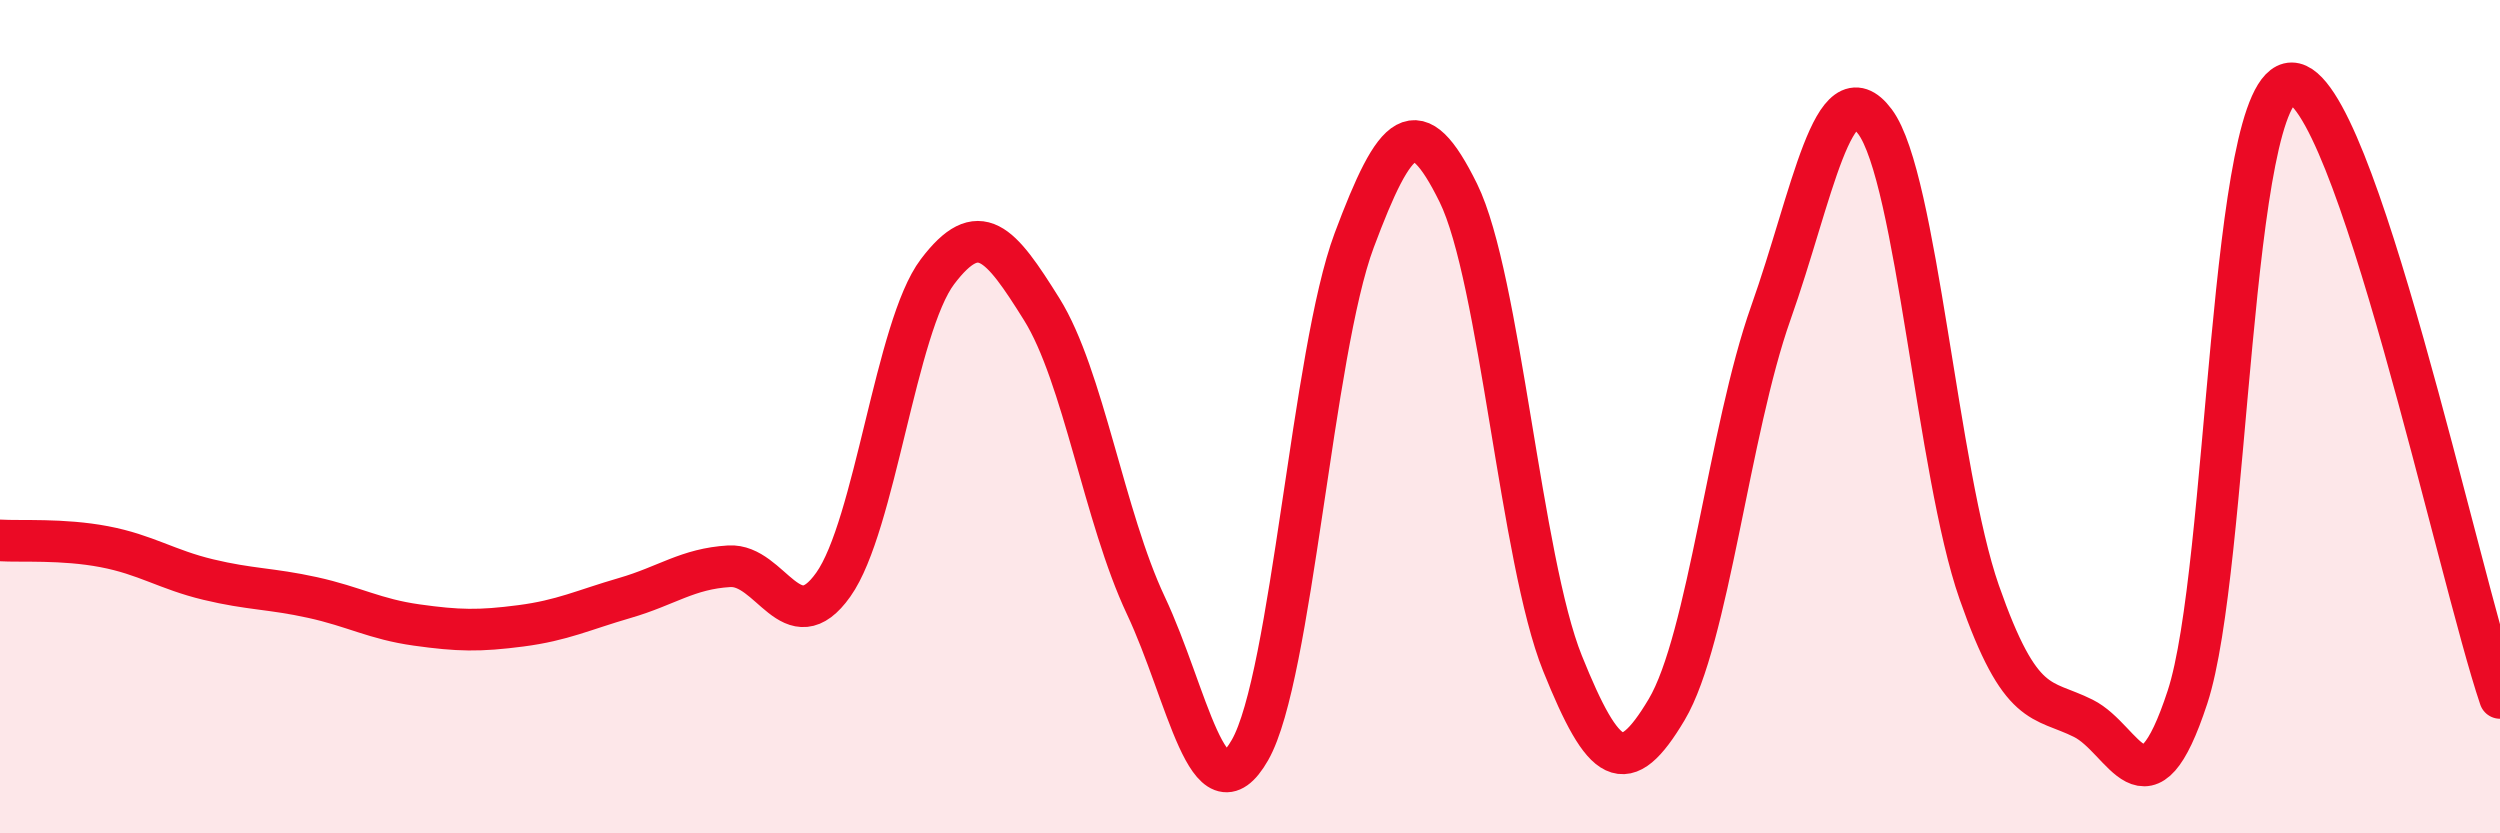 
    <svg width="60" height="20" viewBox="0 0 60 20" xmlns="http://www.w3.org/2000/svg">
      <path
        d="M 0,12.97 C 0.5,13 1.5,12.93 2.5,13.12 C 3.5,13.31 4,13.67 5,13.91 C 6,14.15 6.5,14.12 7.5,14.34 C 8.5,14.56 9,14.86 10,15 C 11,15.14 11.5,15.15 12.5,15.02 C 13.5,14.89 14,14.64 15,14.35 C 16,14.06 16.5,13.65 17.5,13.59 C 18.5,13.53 19,15.44 20,14.03 C 21,12.62 21.5,7.84 22.5,6.52 C 23.5,5.2 24,5.82 25,7.42 C 26,9.02 26.5,12.41 27.5,14.53 C 28.5,16.65 29,19.75 30,18 C 31,16.25 31.5,8.44 32.5,5.77 C 33.5,3.1 34,2.6 35,4.63 C 36,6.66 36.5,13.44 37.5,15.92 C 38.5,18.4 39,18.71 40,17.03 C 41,15.35 41.5,10.33 42.5,7.51 C 43.5,4.69 44,1.58 45,2.92 C 46,4.26 46.5,11.35 47.5,14.21 C 48.5,17.07 49,16.74 50,17.24 C 51,17.74 51.5,19.78 52.5,16.73 C 53.5,13.68 53.5,2 55,2 C 56.5,2 59,13.8 60,16.75L60 20L0 20Z"
        fill="#EB0A25"
        opacity="0.1"
        stroke-linecap="round"
        stroke-linejoin="round"
      />
      <path
        d="M 0,12.97 C 0.5,13 1.5,12.93 2.5,13.12 C 3.5,13.31 4,13.67 5,13.91 C 6,14.15 6.5,14.12 7.5,14.34 C 8.5,14.56 9,14.86 10,15 C 11,15.14 11.5,15.15 12.5,15.02 C 13.5,14.89 14,14.64 15,14.35 C 16,14.06 16.5,13.65 17.5,13.59 C 18.5,13.53 19,15.44 20,14.03 C 21,12.62 21.5,7.84 22.5,6.52 C 23.5,5.2 24,5.82 25,7.42 C 26,9.02 26.5,12.41 27.5,14.53 C 28.5,16.65 29,19.75 30,18 C 31,16.25 31.5,8.44 32.5,5.77 C 33.5,3.1 34,2.6 35,4.63 C 36,6.66 36.5,13.44 37.5,15.92 C 38.5,18.4 39,18.71 40,17.03 C 41,15.35 41.5,10.33 42.5,7.51 C 43.5,4.69 44,1.58 45,2.92 C 46,4.26 46.5,11.35 47.5,14.21 C 48.5,17.07 49,16.74 50,17.24 C 51,17.74 51.5,19.78 52.5,16.73 C 53.5,13.68 53.5,2 55,2 C 56.5,2 59,13.8 60,16.75"
        stroke="#EB0A25"
        stroke-width="1"
        fill="none"
        stroke-linecap="round"
        stroke-linejoin="round"
      />
    </svg>
  
